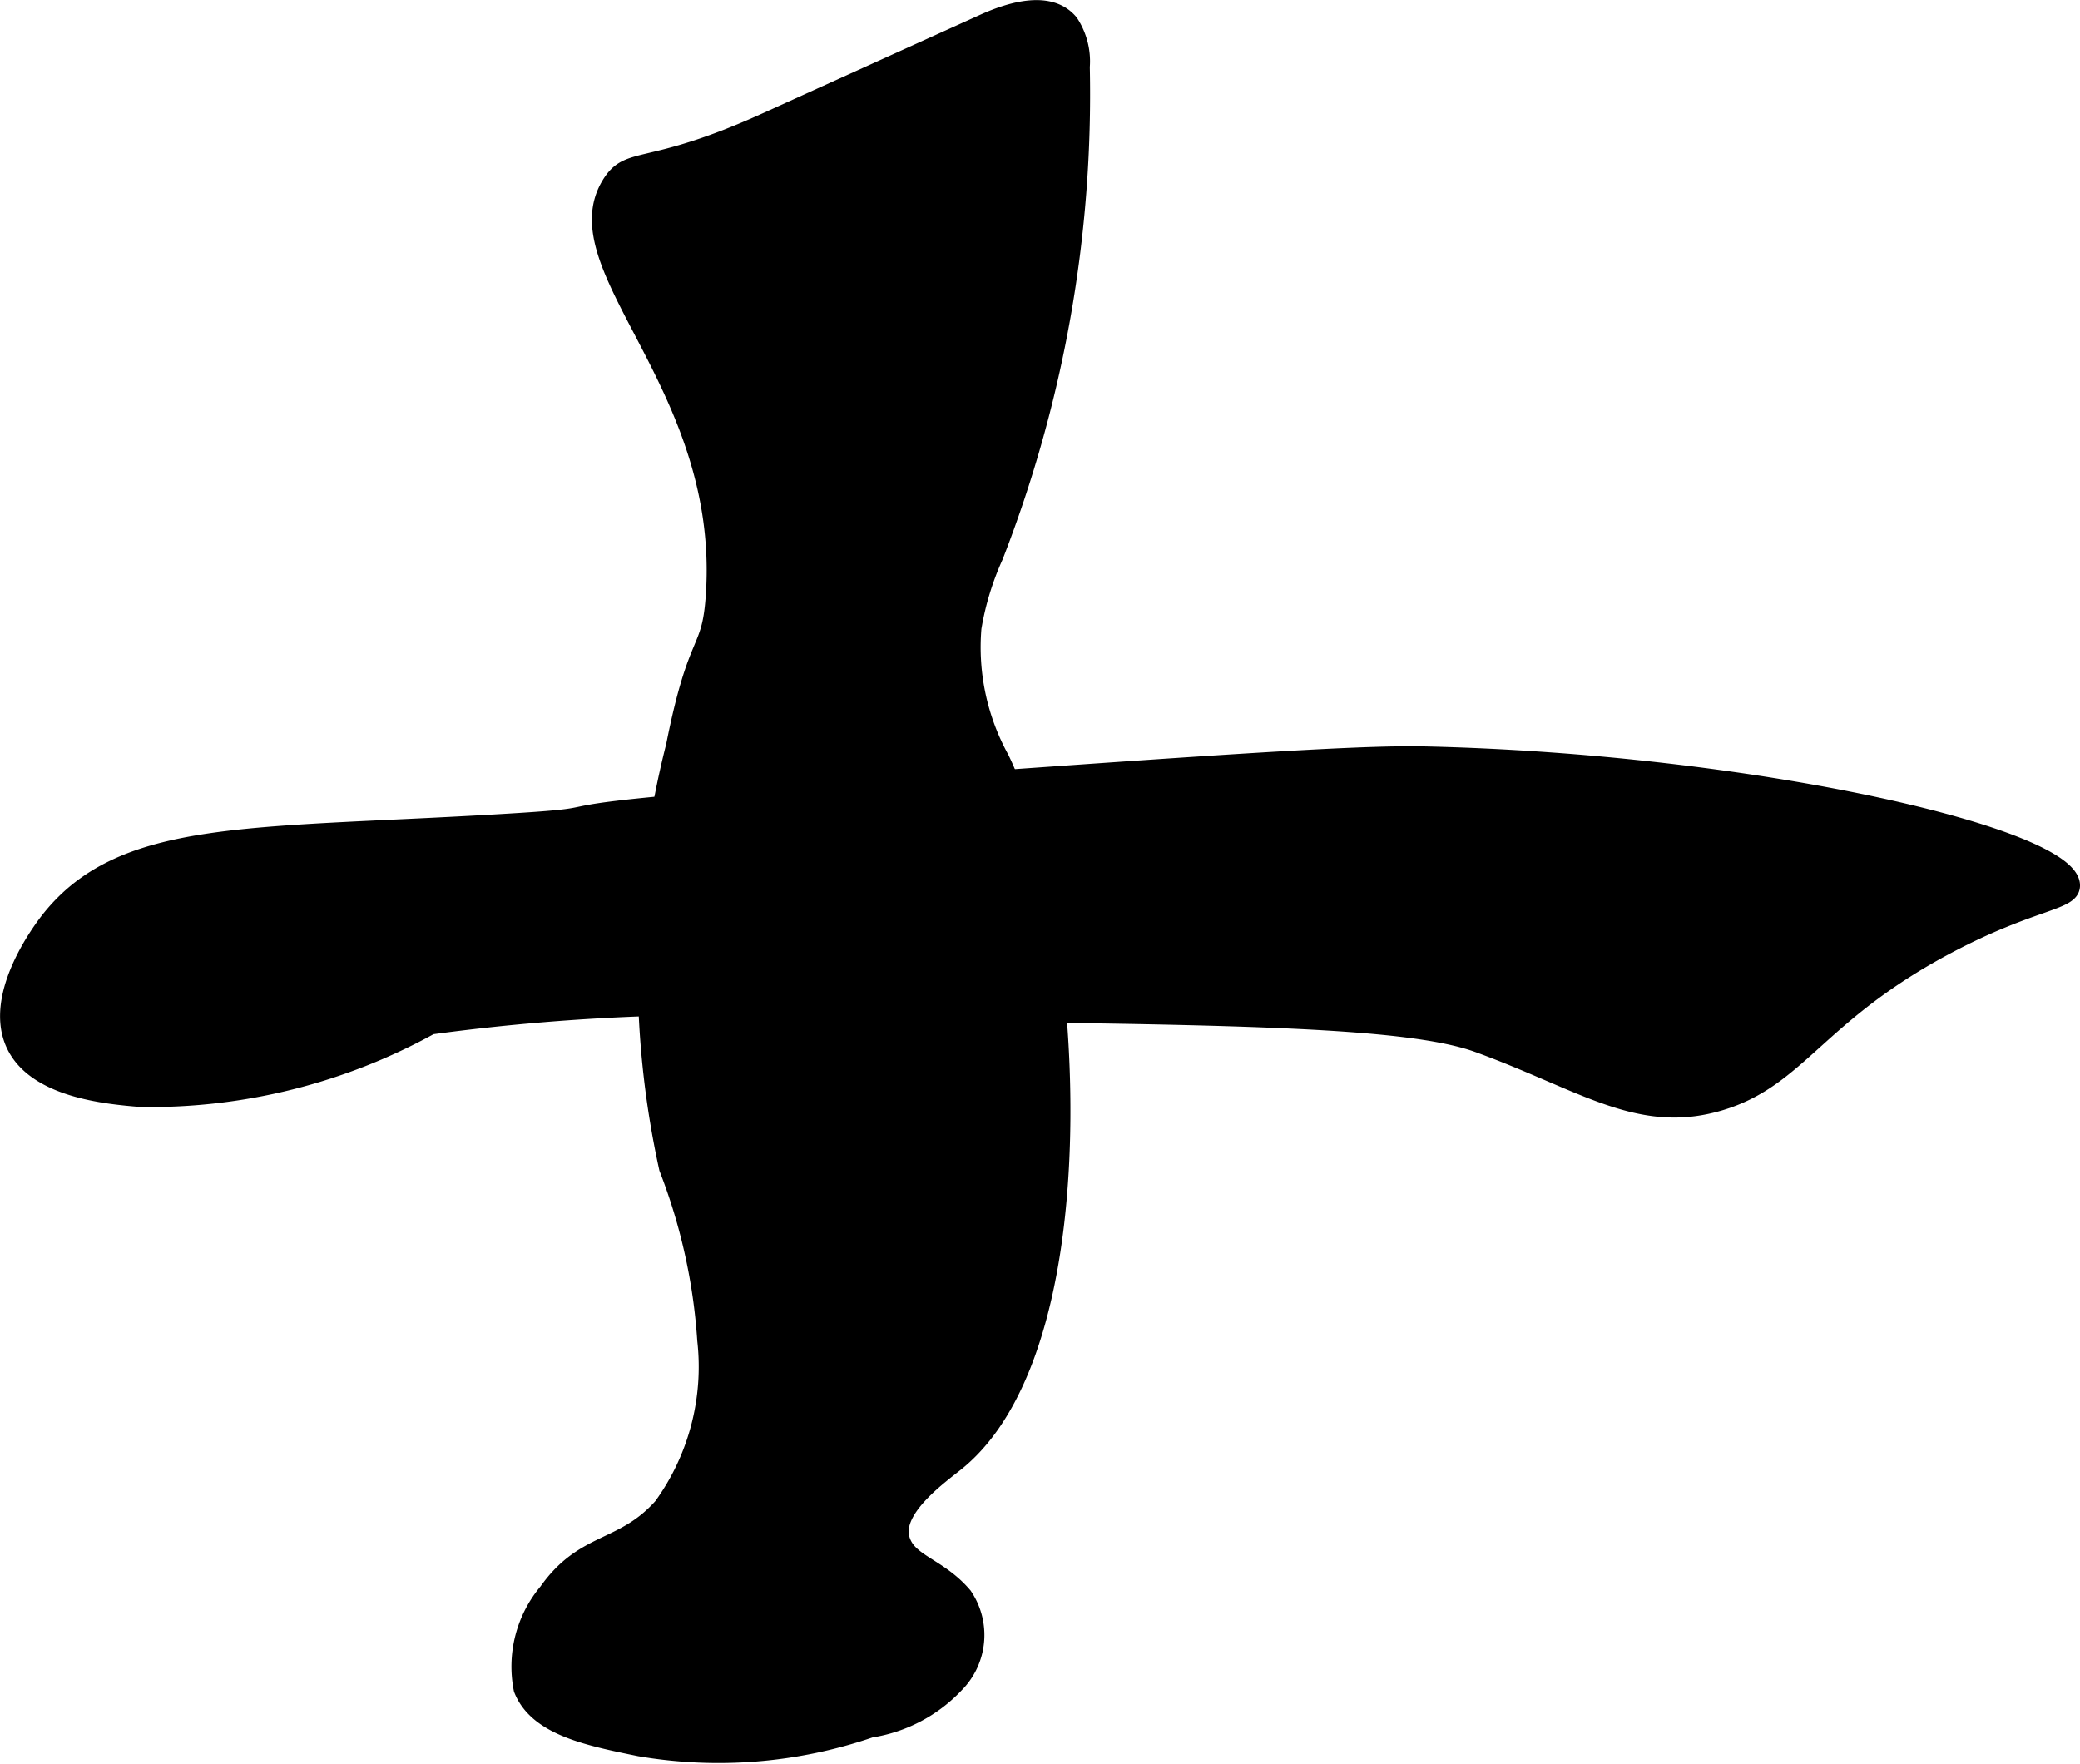 <?xml version="1.0" encoding="UTF-8"?>
<svg xmlns="http://www.w3.org/2000/svg"
     version="1.1"
     width="6.888mm"
     height="5.841mm"
     viewBox="0 0 19.525 16.556">
   <defs>
      <style type="text/css"><![CDATA[
      .a {
        stroke: #000;
        stroke-miterlimit: 10;
        stroke-width: 0.15px;
      }
    ]]></style>
   </defs>
   <path class="a"
         d="M9.231.207c.268-.121.63-.224.817.003a.665.665,0,0,1,.107.417,11.941,11.941,0,0,1-.813,4.595,2.706,2.706,0,0,0-.204.671,2.165,2.165,0,0,0,.259,1.222c.669,1.365,1.005,5.461-.415,6.613-.147.119-.584.427-.521.702.054.235.349.259.59.544a.662.662,0,0,1-.077.838,1.396,1.396,0,0,1-.802.422,4.397,4.397,0,0,1-2.169.175c-.491-.1-.966-.197-1.106-.553a1.098,1.098,0,0,1,.236-.92c.349-.494.708-.385,1.078-.801a2.23,2.23,0,0,0,.409-1.556,5.429,5.429,0,0,0-.358-1.613A8.589,8.589,0,0,1,6.327,6.999c.212-1.07.337-.85.374-1.42.129-1.967-1.462-3.062-.978-3.852.182-.296.348-.088,1.47-.597Q8.212.668,9.231.207Z"/>
   <path class="a"
         d="M4.642,7.719c-2.31.134-3.484.048-4.17.894-.046.056-.565.711-.34,1.191.197.422.86.484,1.191.511a5.469,5.469,0,0,0,2.723-.681,20.232,20.232,0,0,1,4.213-.128c3.29.033,4.949.055,5.617.298.983.358,1.508.771,2.267.546.752-.223.914-.829,2.158-1.483.786-.413,1.144-.393,1.149-.553.016-.468-3.012-1.166-6.085-1.234-.644-.014-2.103.09-5.021.298C4.276,7.669,6.221,7.628,4.642,7.719Z"/>
</svg>
